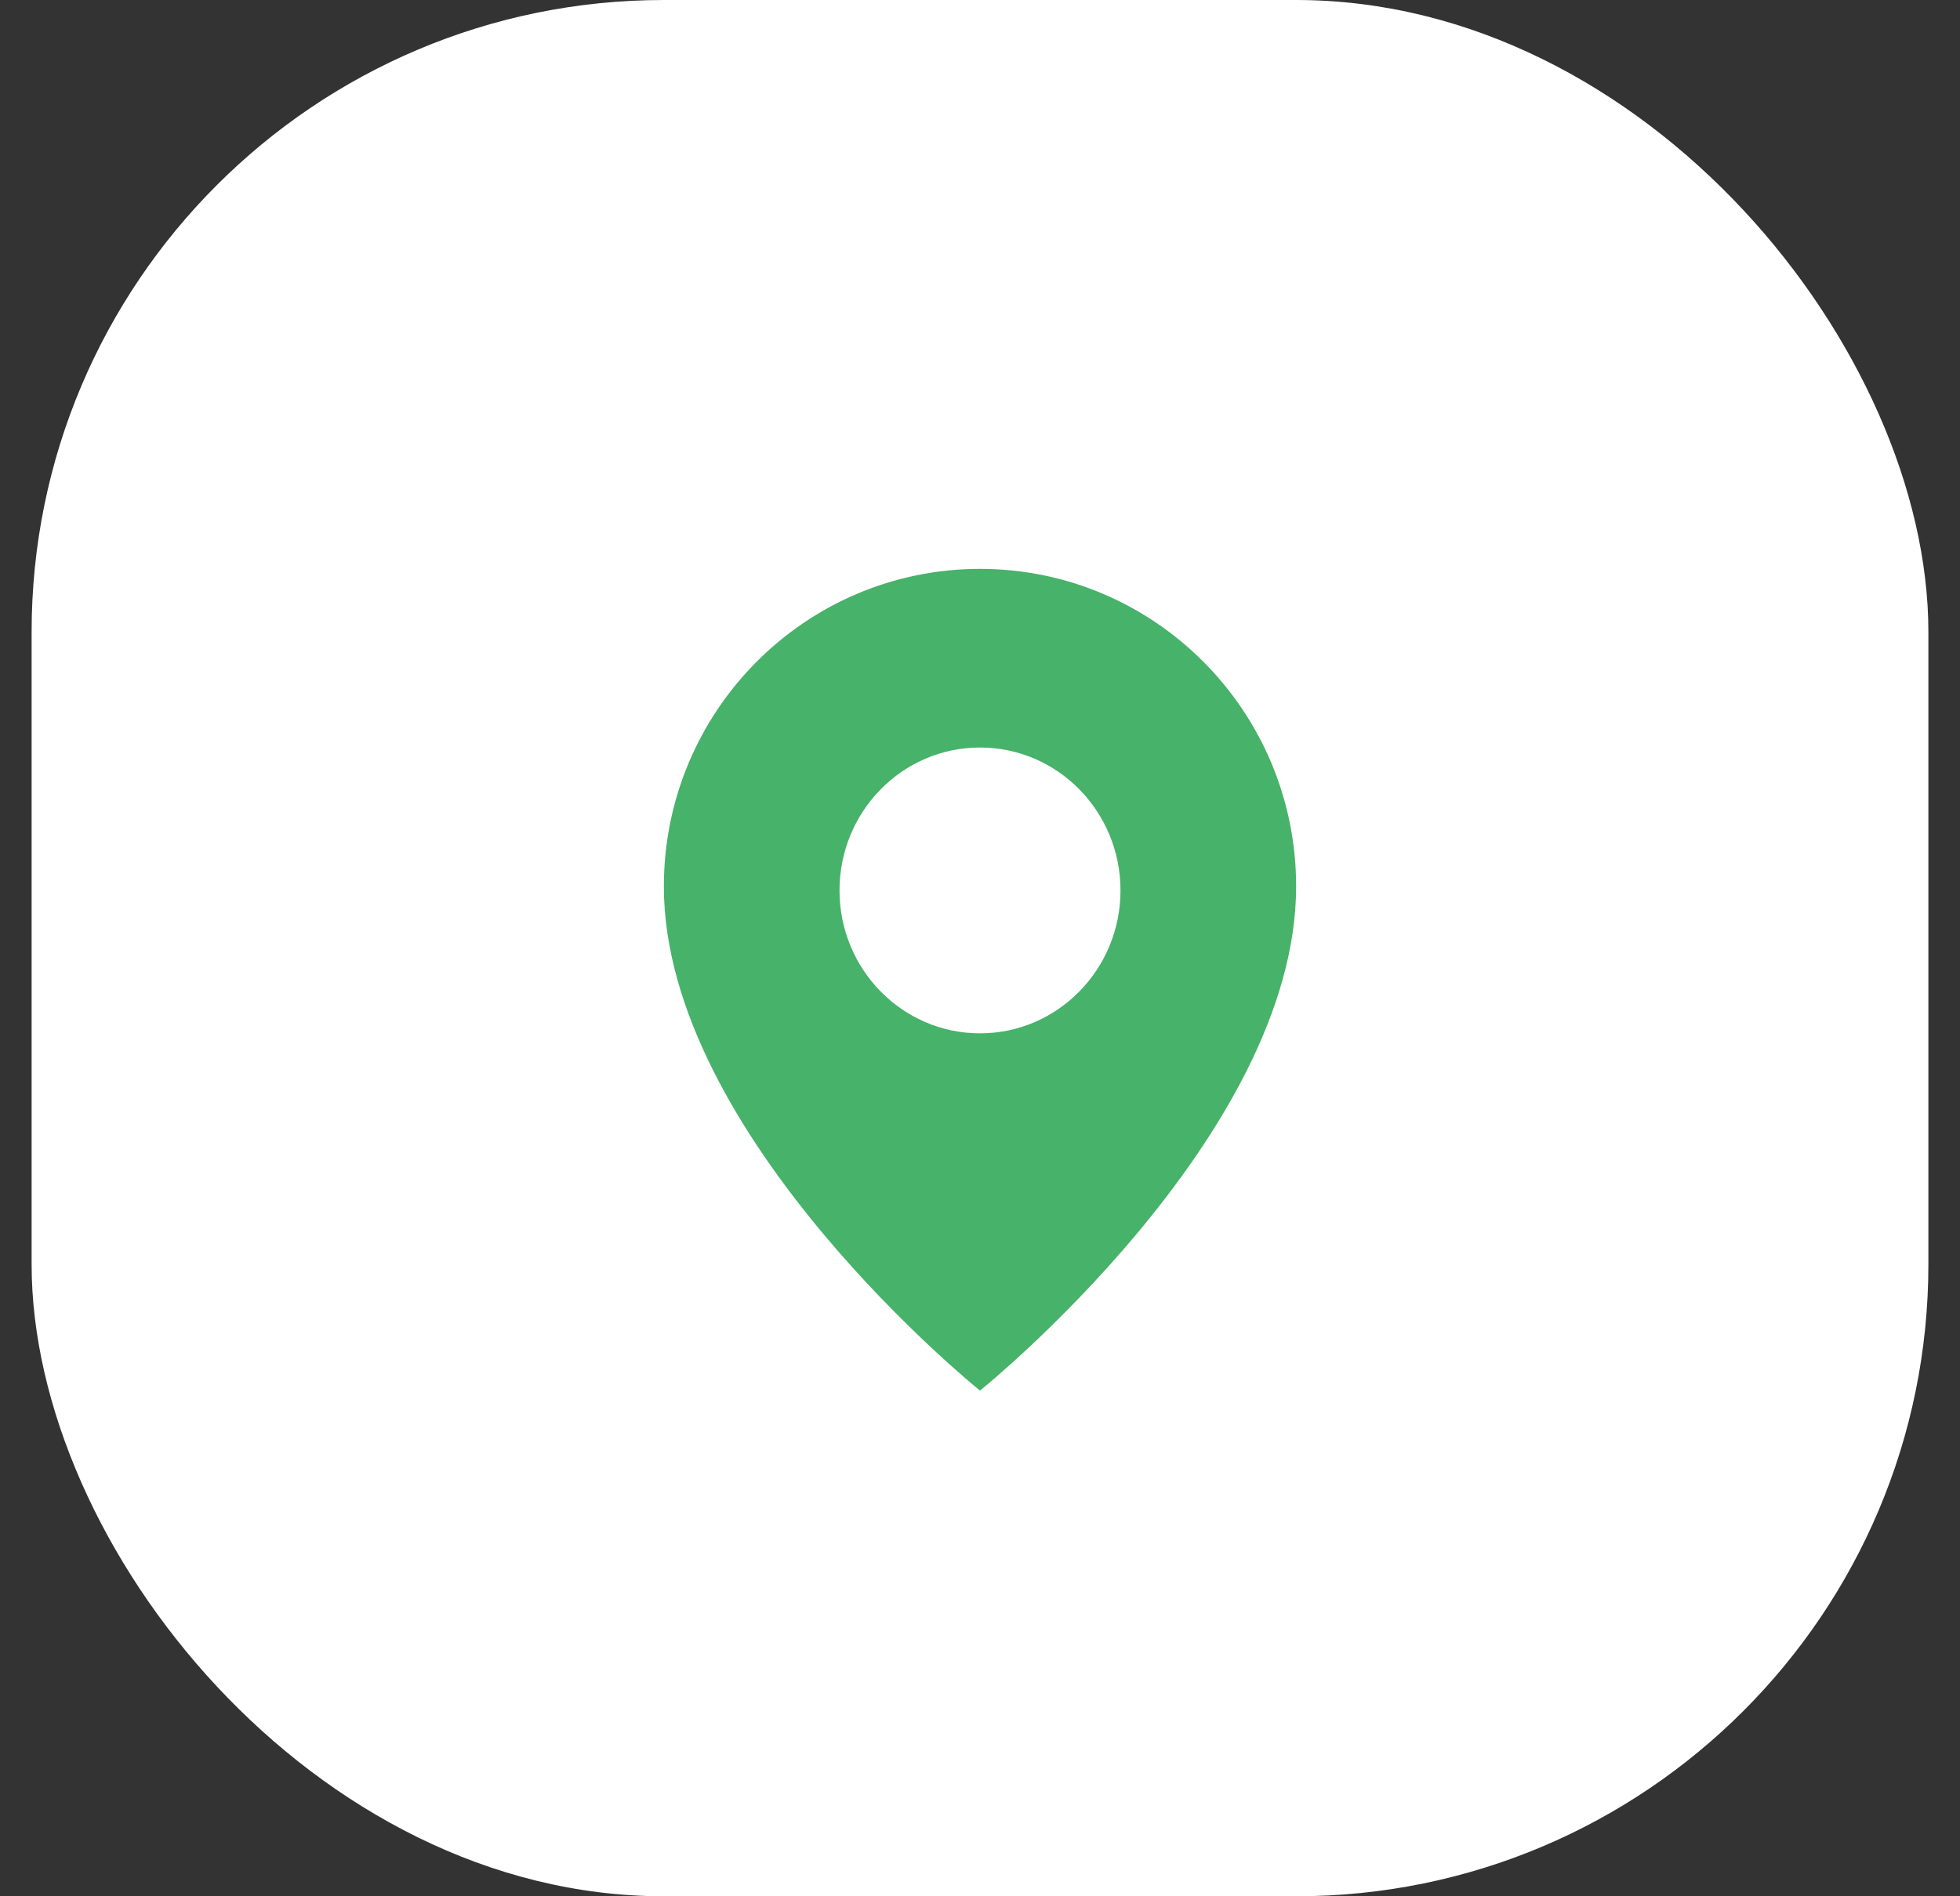<svg width="31" height="30" viewBox="0 0 31 30" fill="none" xmlns="http://www.w3.org/2000/svg">
<rect x="0" y="0" width="31" height="30" fill="#333333" stroke="none"/>
<rect x="0.5" width="30" height="30" rx="10" fill="white"/>
<path fill-rule="evenodd" clip-rule="evenodd" d="M15.5 22C15.5 22 20.5 17.979 20.5 14.023C20.5 11.249 18.261 9 15.5 9C12.739 9 10.5 11.249 10.5 14.023C10.5 17.979 15.5 22 15.5 22ZM15.5 16.348C16.727 16.348 17.722 15.336 17.722 14.087C17.722 12.838 16.727 11.826 15.5 11.826C14.273 11.826 13.278 12.838 13.278 14.087C13.278 15.336 14.273 16.348 15.5 16.348Z" fill="#47B269"/>
</svg>
